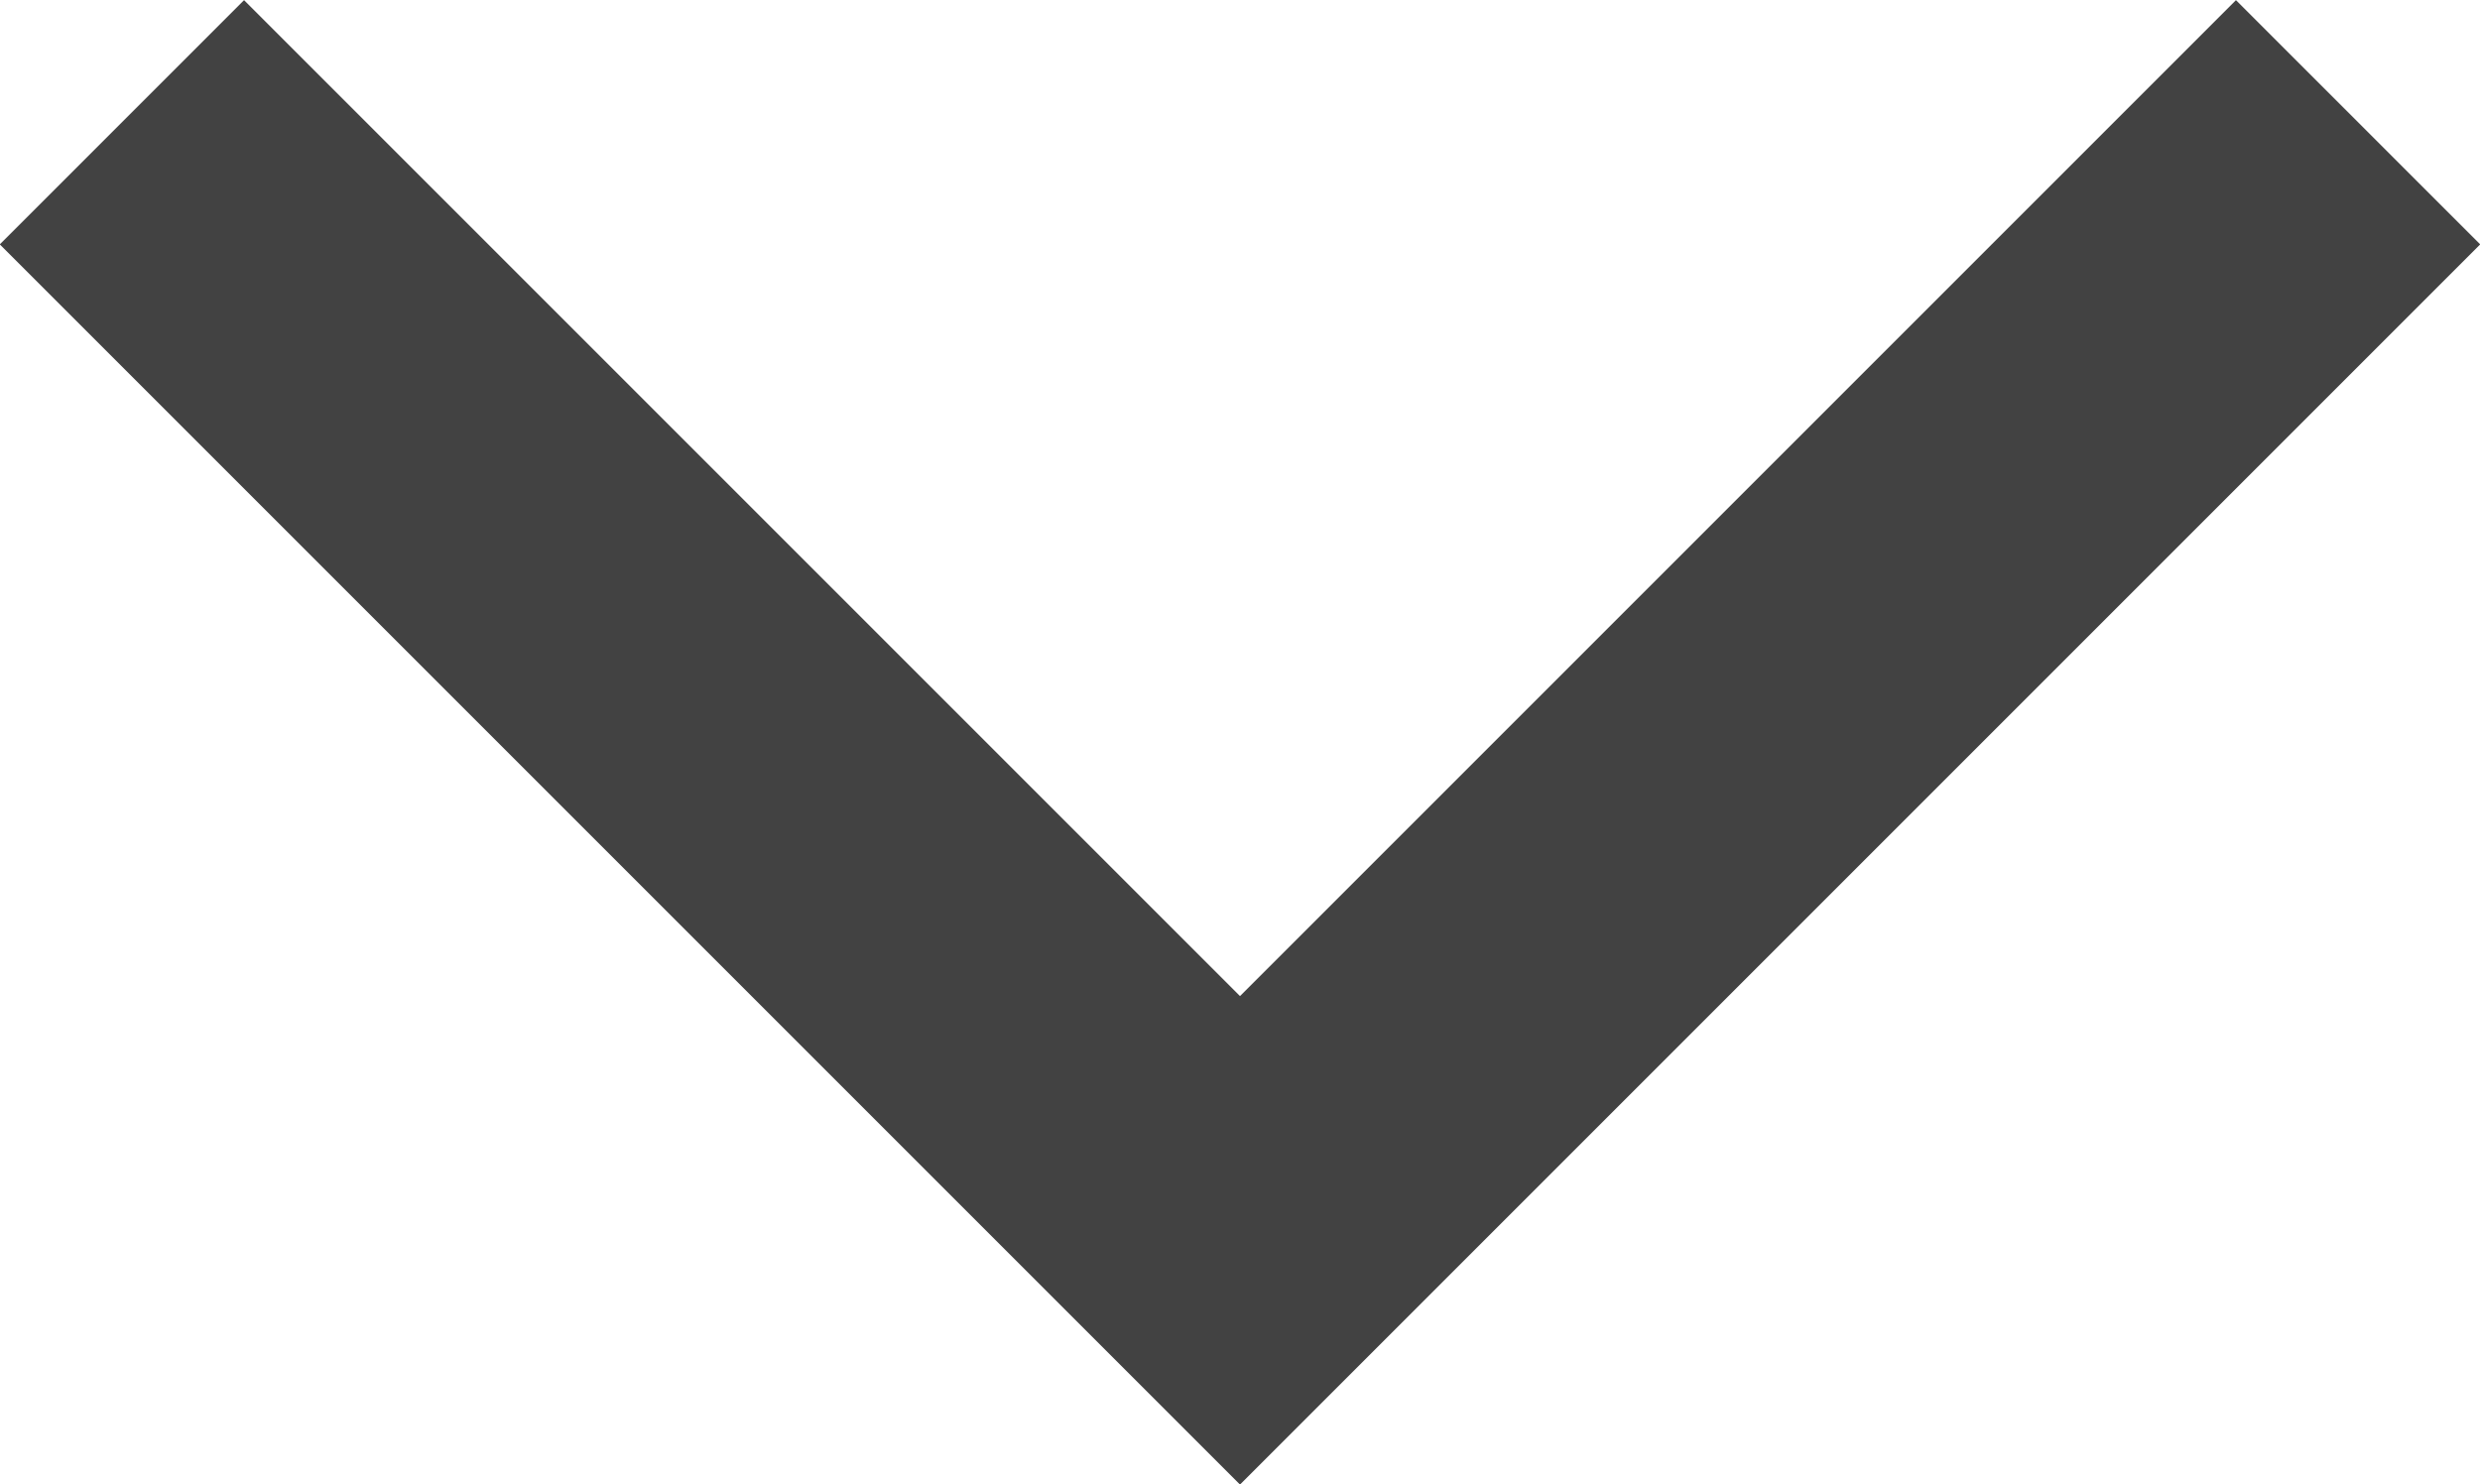 <svg xmlns="http://www.w3.org/2000/svg" width="7.18" height="4.297" viewBox="0 0 7.18 4.297">
  <path id="Path_98" data-name="Path 98" d="M1508.584-1001l3.237,3.237,3.237-3.237" transform="translate(-1508.231 1001.354)" fill="none" stroke="#424242" stroke-width="1"/>
</svg>
